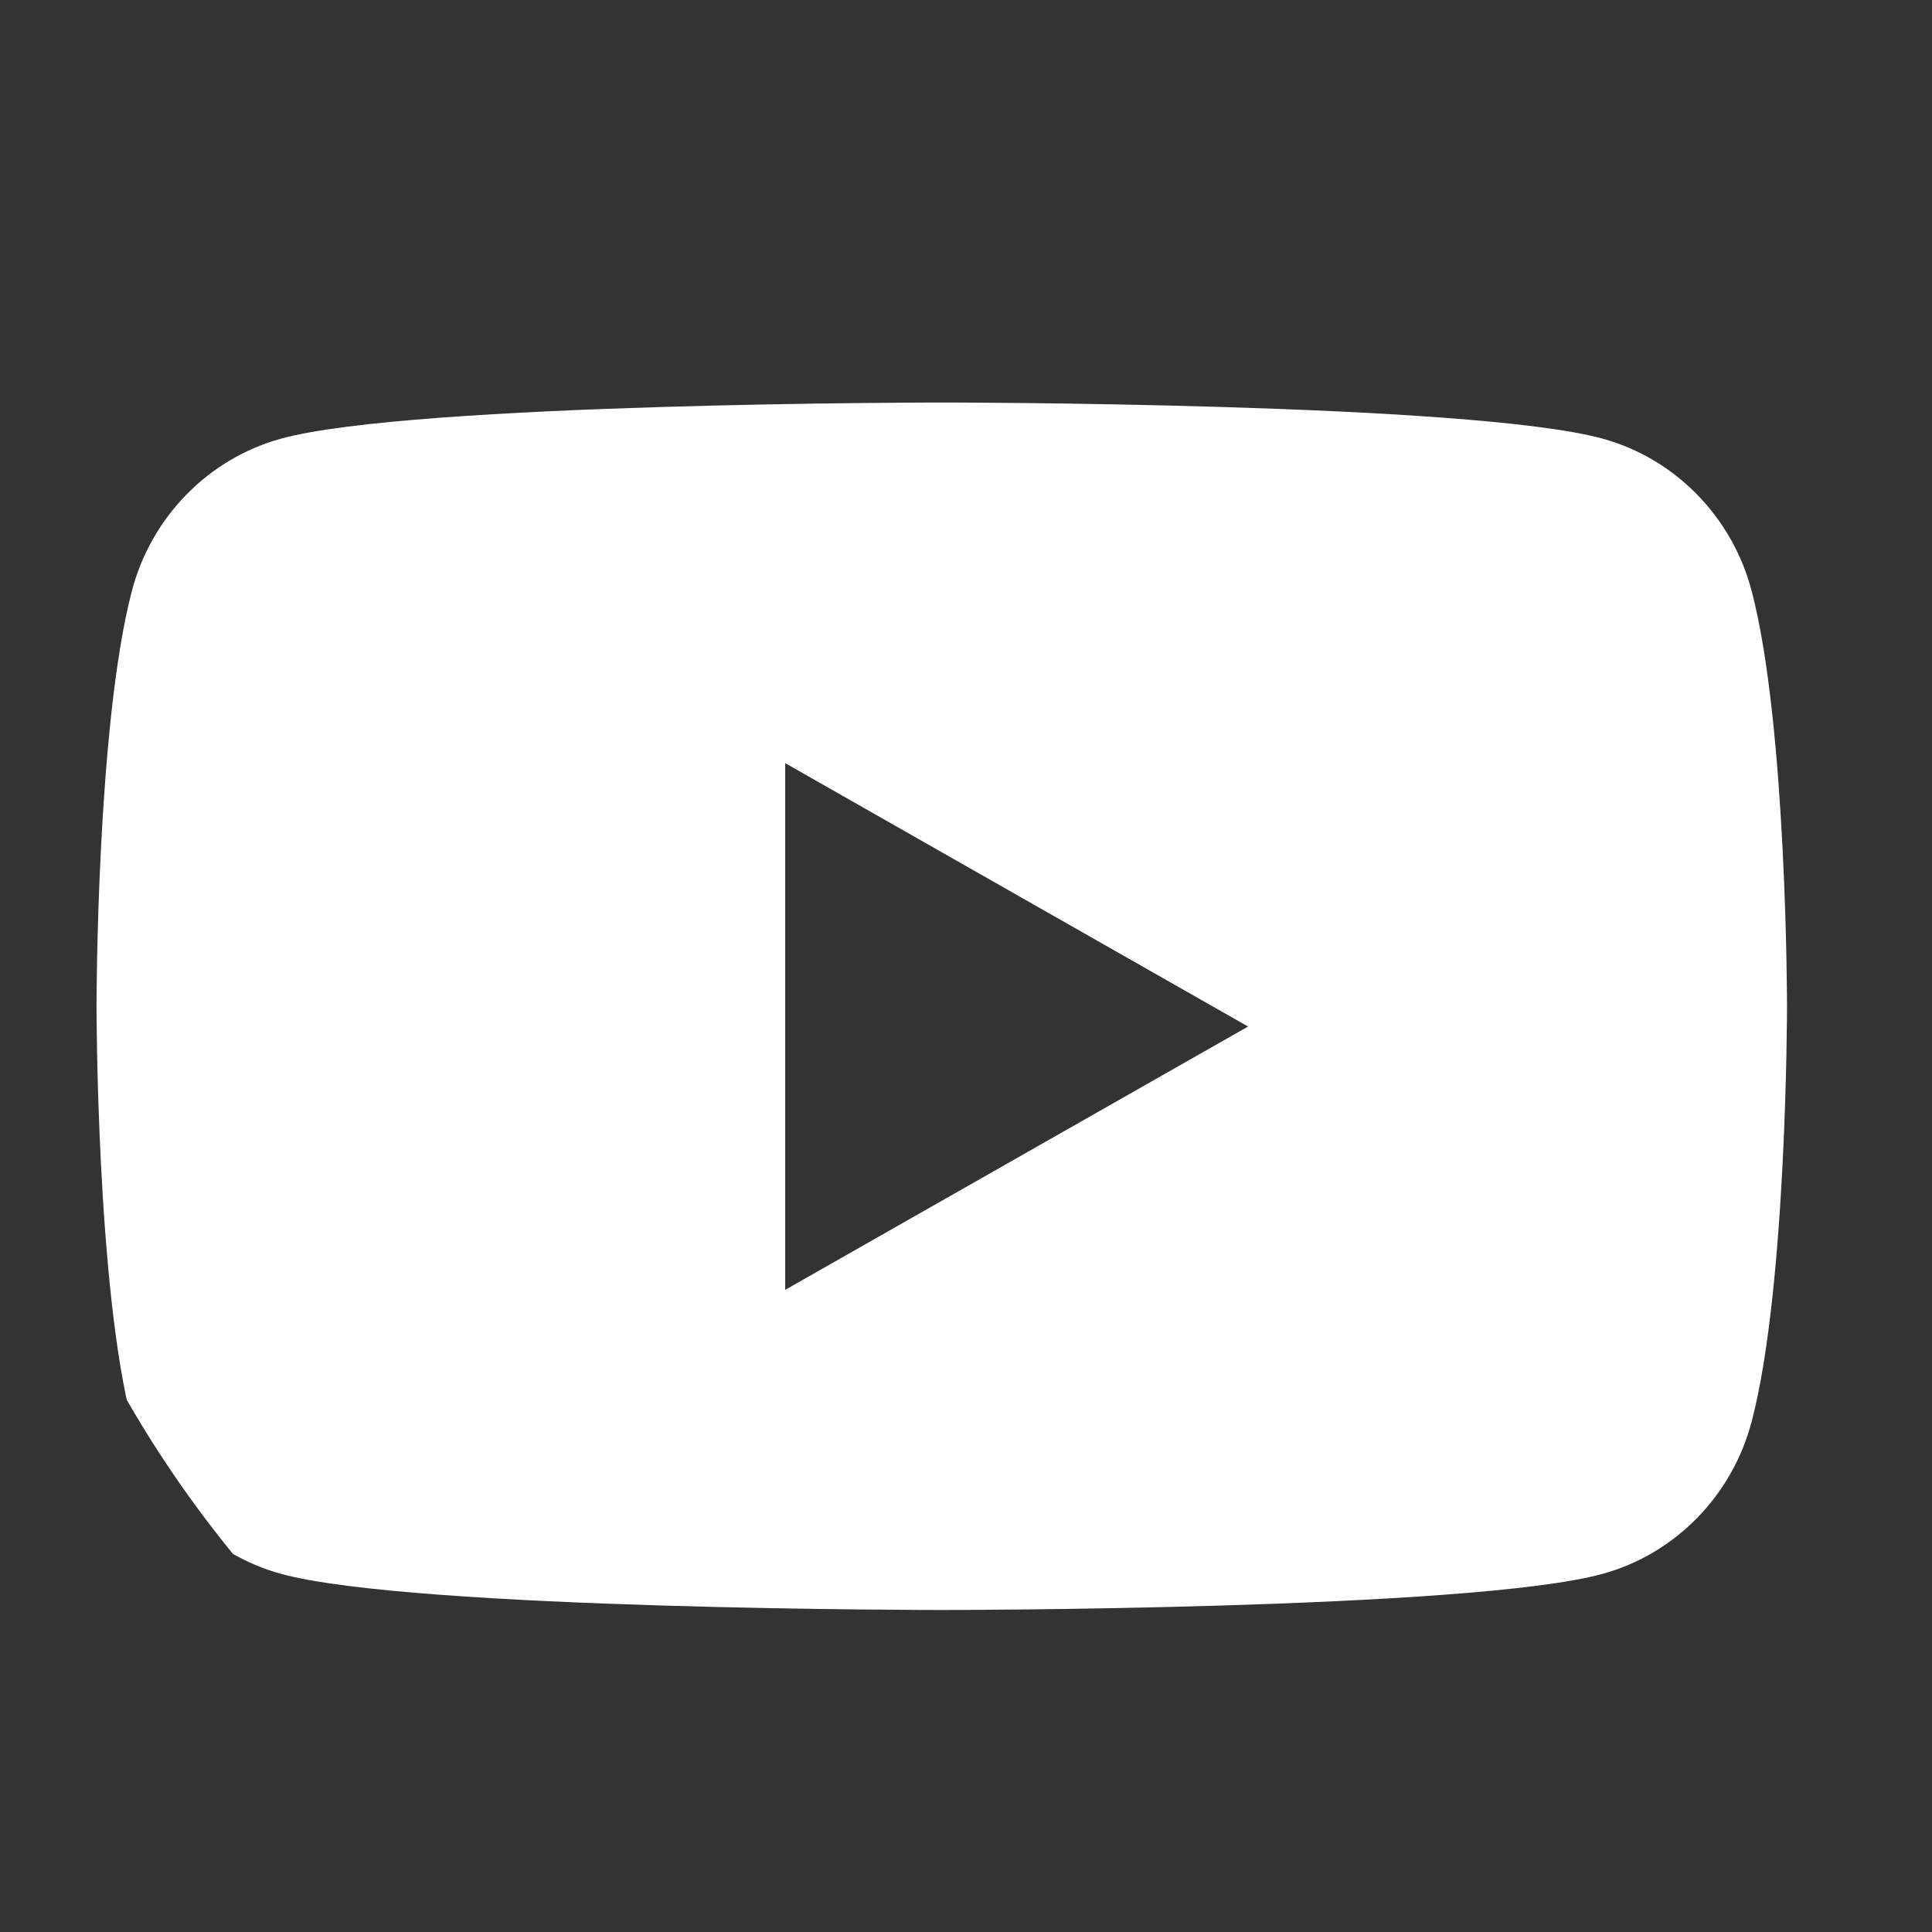 <svg width="24" height="24" viewBox="0 0 24 24" fill="none" xmlns="http://www.w3.org/2000/svg">
<rect x="0" y="0" width="24" height="24" fill="#333333" stroke="none"/>
<g clip-path="url(#clip0_4259_33432)">
<g clip-path="url(#clip1_4259_33432)">
<path fill-rule="evenodd" clip-rule="evenodd" d="M19.904 5.448C20.807 5.694 21.519 6.42 21.76 7.342C22.199 9.014 22.199 12.5 22.199 12.5C22.199 12.5 22.199 15.988 21.76 17.658C21.519 18.58 20.807 19.306 19.904 19.552C18.267 20 11.699 20 11.699 20C11.699 20 5.133 20 3.495 19.552C2.592 19.306 1.879 18.58 1.638 17.658C1.199 15.986 1.199 12.5 1.199 12.5C1.199 12.5 1.199 9.014 1.638 7.342C1.879 6.42 2.592 5.694 3.495 5.448C5.132 5 11.699 5 11.699 5C11.699 5 18.267 5 19.904 5.448ZM15.504 12.752L9.754 16.023V9.48L15.504 12.752Z" fill="white"/>
</g>
</g>
<defs>
<clipPath id="clip0_4259_33432">
<rect width="24" height="24" rx="12" fill="white"/>
</clipPath>
<clipPath id="clip1_4259_33432">
<rect width="24" height="24" fill="white" transform="translate(-0.398)"/>
</clipPath>
</defs>
</svg>
